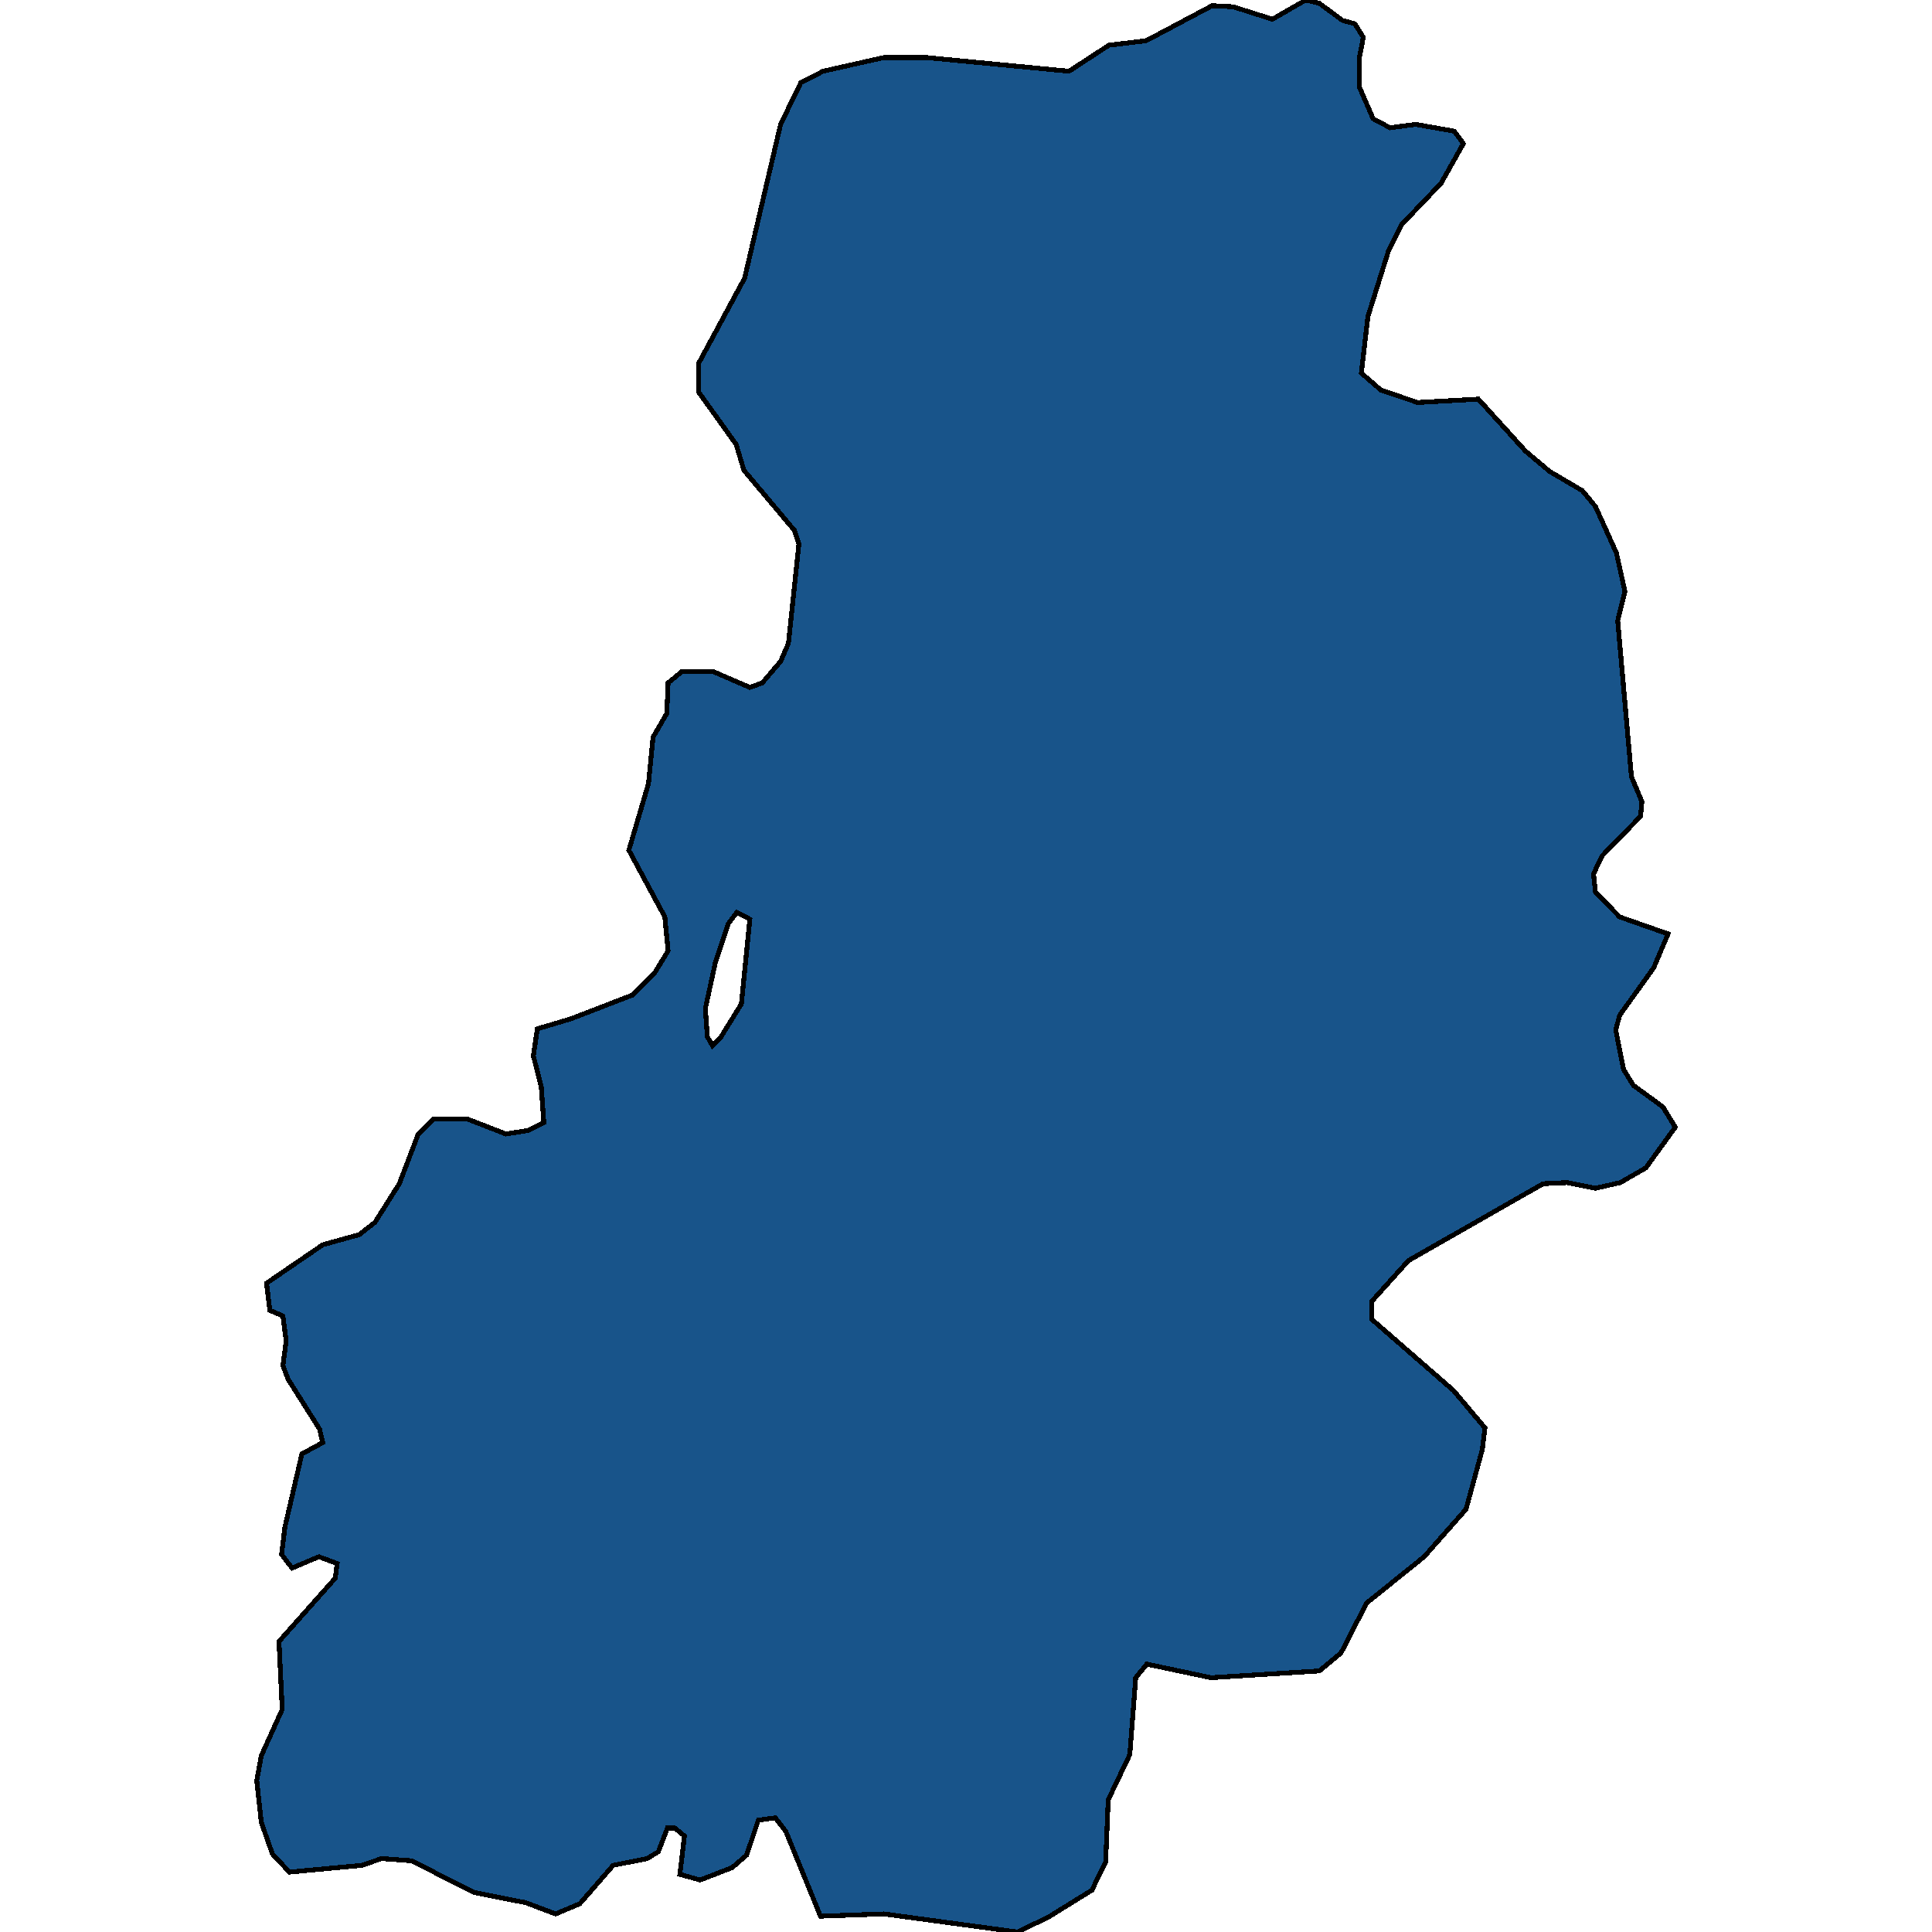 <svg xmlns="http://www.w3.org/2000/svg" width="400" height="400"><path style="stroke: black; fill: #18548a; shape-rendering: crispEdges; stroke-width: 1px;" d="M210.629,400L183.007,396.256L169.873,396.724L162.696,379.173L160.53,376.365L157.01,376.833L154.572,384.087L151.593,386.662L144.959,389.236L140.761,388.066L141.709,380.109L139.678,378.471L138.188,378.471L136.293,383.385L133.991,384.79L126.95,386.194L120.044,394.15L115.035,396.256L108.806,393.916L98.109,391.81L85.246,385.258L79.017,384.79L74.955,386.194L59.925,387.598L56.405,383.853L54.103,377.301L53.155,368.643L54.103,363.494L58.436,353.9L57.759,339.859L69.404,326.753L69.81,323.711L66.019,322.307L60.467,324.647L58.301,321.839L58.978,316.222L62.498,301.01L66.831,298.67L66.154,295.862L59.655,285.564L58.571,282.756L59.248,277.607L58.571,272.458L55.863,271.288L55.186,265.671L66.831,257.714L74.414,255.607L77.663,253.033L82.673,245.076L86.6,234.778L89.714,231.735L96.891,231.735L104.744,234.778L109.212,234.075L112.597,232.437L112.056,224.948L110.431,218.628L111.243,213.011L118.284,210.905L131.012,205.989L135.616,201.308L138.324,196.861L137.647,189.84L130.2,176.03L134.262,162.22L135.21,152.624L138.053,147.708L138.324,141.388L141.167,139.048L147.667,139.048L155.249,142.325L157.822,141.388L161.613,136.941L163.238,133.196L165.405,112.597L164.457,109.789L154.031,97.382L152.406,91.999L144.688,81.231L144.688,75.144L154.166,57.588L161.613,25.751L165.811,17.089L170.414,14.748L182.872,11.939L192.079,11.939L221.326,14.748L229.586,9.364L237.304,8.428L250.979,1.171L255.312,1.405L263.436,3.98L270.342,0L273.185,0.702L277.924,4.214L280.497,4.916L282.257,7.725L281.445,11.939L281.445,18.026L284.288,24.581L287.809,26.453L293.09,25.751L301.078,27.156L302.974,29.731L298.37,37.924L290.111,46.586L287.538,51.736L283.205,65.547L281.851,77.251L285.913,80.763L293.496,83.337L306.088,82.635L315.837,93.403L320.847,97.616L327.617,101.596L330.325,104.873L334.658,114.47L336.419,122.429L334.929,128.515L337.773,160.816L339.939,165.965L339.668,169.008L331.68,177.2L329.919,180.945L330.325,184.69L335.335,189.84L345.355,193.35L342.376,200.372L335.335,210.202L334.523,213.245L336.148,221.437L338.179,224.714L344.272,229.16L346.845,233.373L340.752,241.799L335.471,244.842L330.325,246.012L324.503,244.842L319.493,245.076L291.6,260.99L284.018,269.416L284.018,273.16L300.943,287.905L307.442,295.628L306.901,300.074L303.516,312.478L294.85,322.307L282.934,331.902L277.654,342.199L273.185,345.943L250.708,347.347L237.439,344.539L235.137,347.347L233.918,363.26L229.45,372.621L228.909,385.492L226.065,391.342L216.993,396.958ZM146.448,214.649L147.531,216.522L149.292,214.649L153.489,207.862L155.249,190.308L152.541,188.903L150.781,191.244L148.073,199.436L146.042,208.798Z"></path></svg>